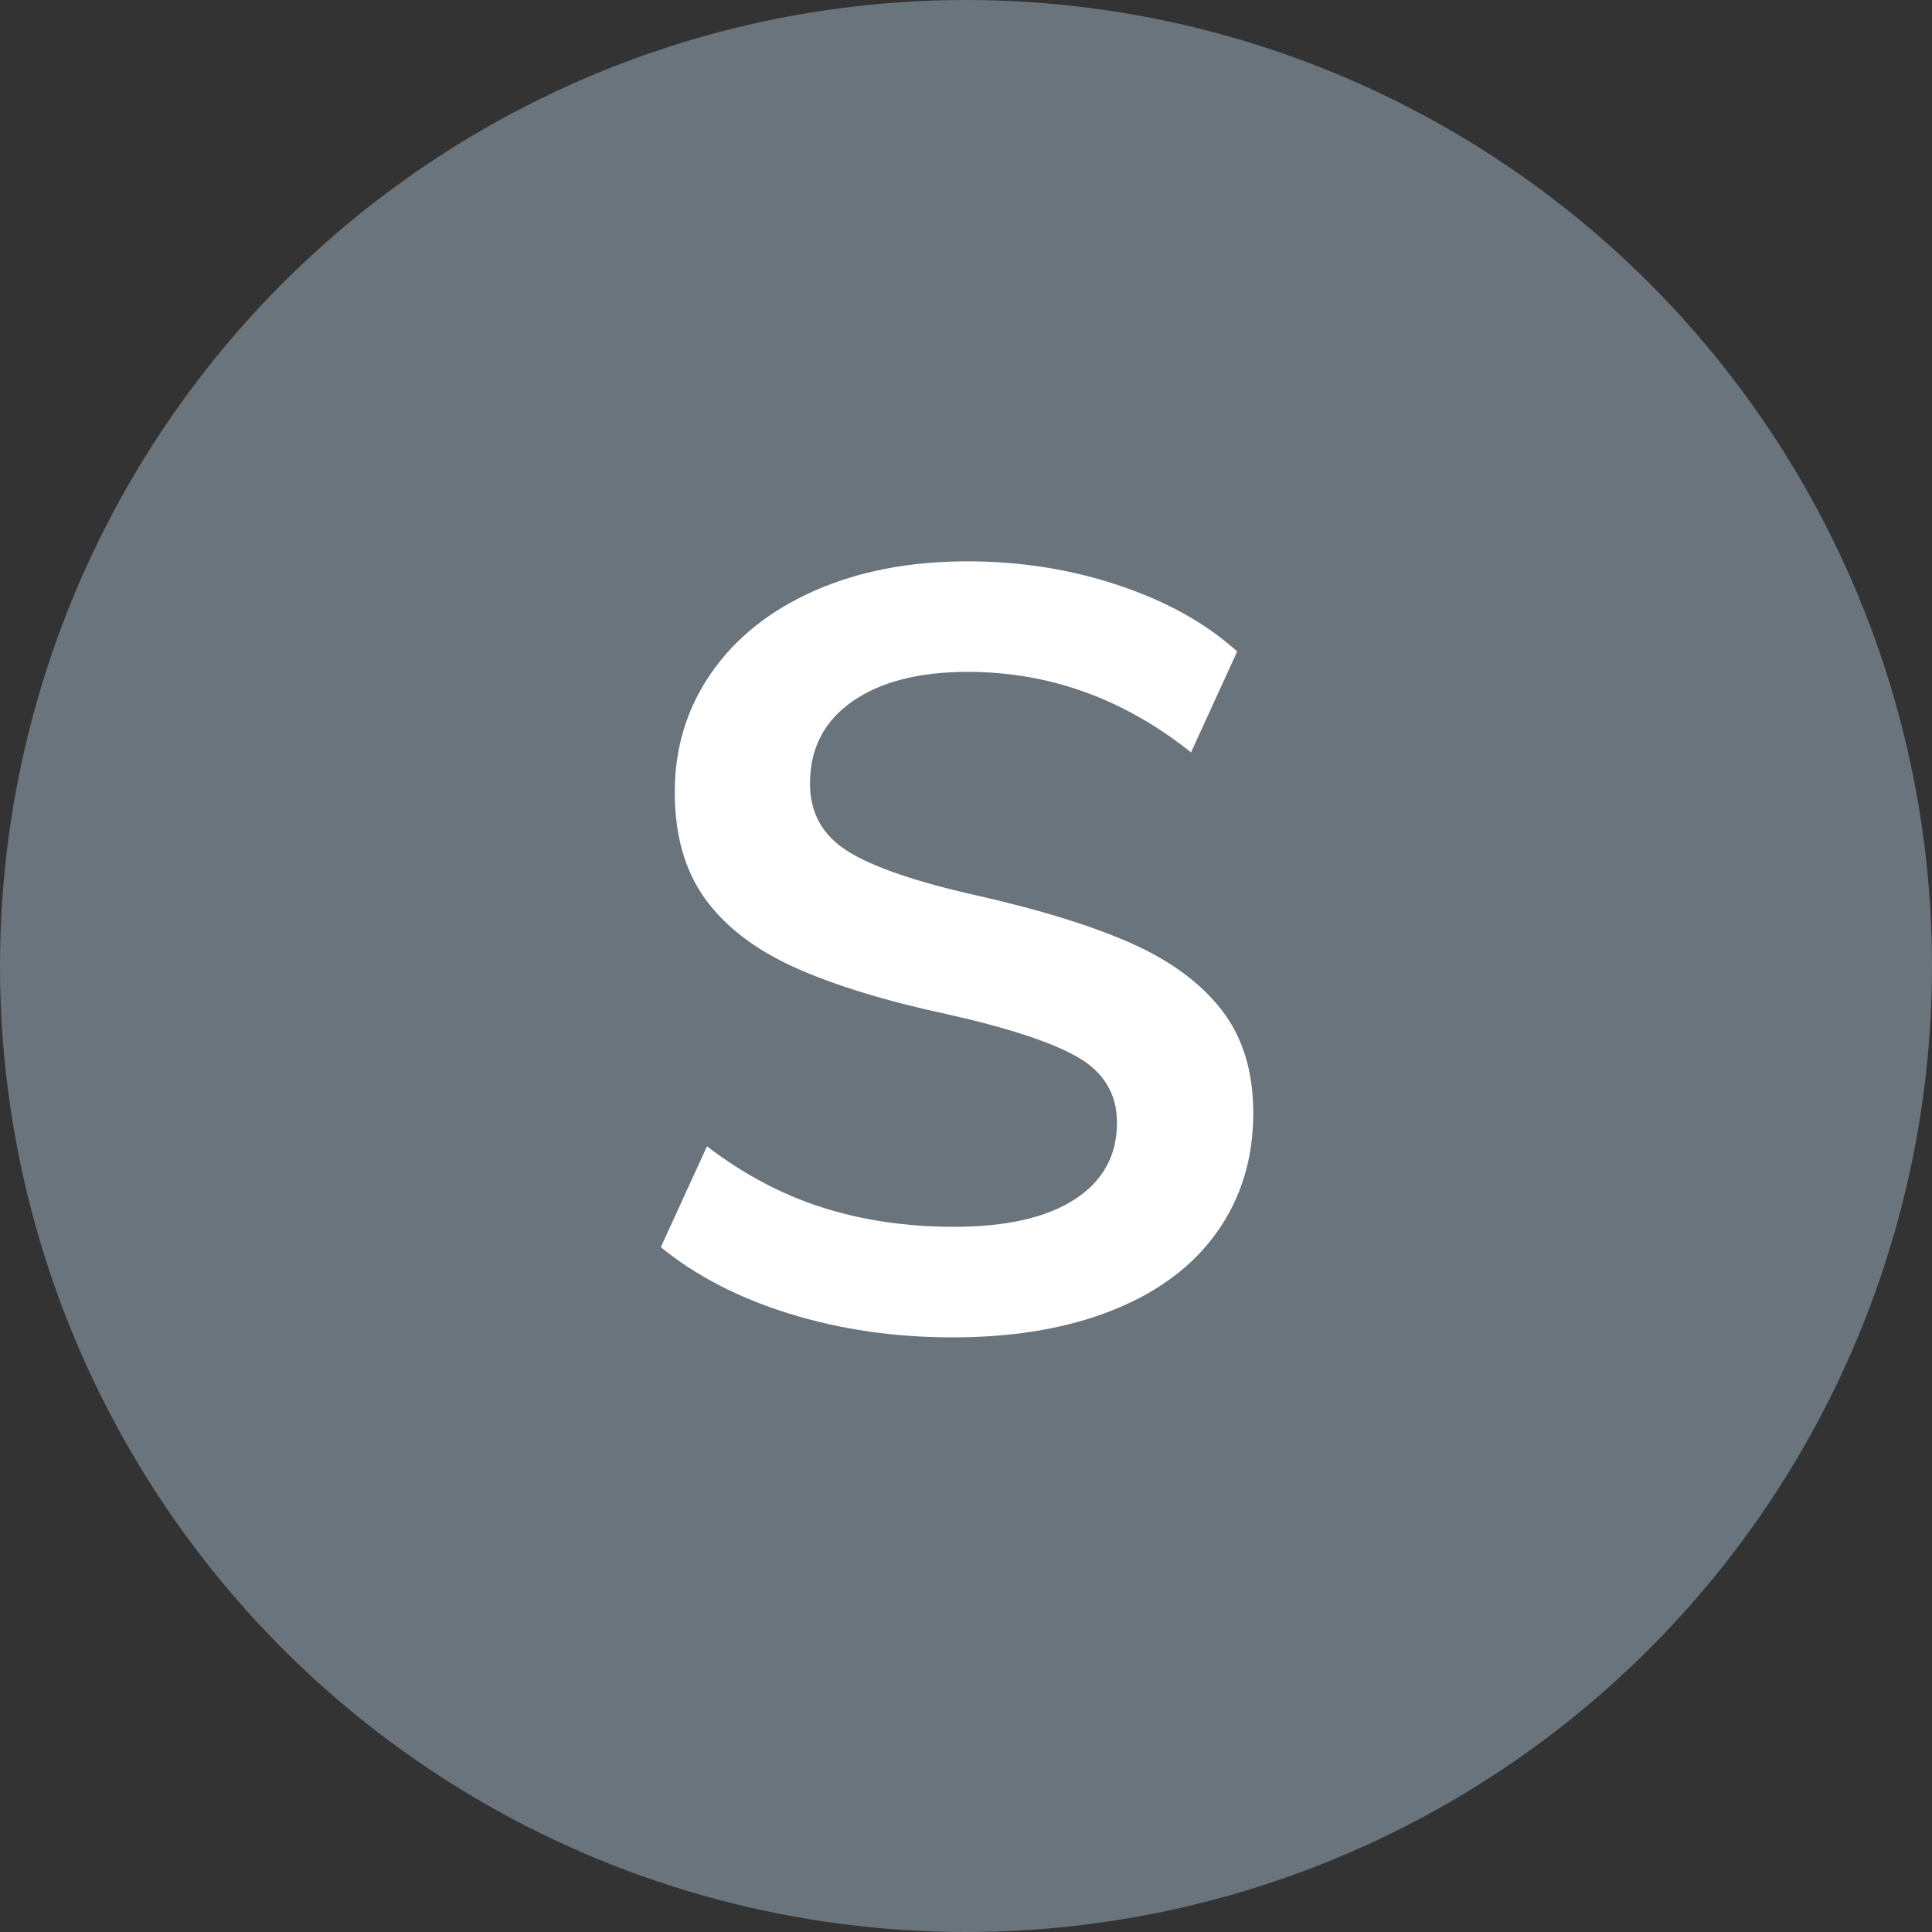 <?xml version="1.0" encoding="utf-8"?>
<!-- Generator: Adobe Illustrator 16.0.0, SVG Export Plug-In . SVG Version: 6.00 Build 0)  -->
<!DOCTYPE svg PUBLIC "-//W3C//DTD SVG 1.1//EN" "http://www.w3.org/Graphics/SVG/1.1/DTD/svg11.dtd">
<svg version="1.1" id="S" xmlns="http://www.w3.org/2000/svg" xmlns:xlink="http://www.w3.org/1999/xlink" x="0px" y="0px"
	 width="144px" height="144px" viewBox="0 0 144 144" enable-background="new 0 0 144 144" xml:space="preserve">
<rect x="0" y="0" width="144" height="144" fill="#333333" stroke="none"/>
<g>
	<circle fill="#69747C" cx="72" cy="72" r="72"/>
</g>
<g>
	<path fill="#FFFFFF" d="M58.854,97.92c-3.788-1.173-6.987-2.826-9.6-4.961l3.44-7.52c2.72,2.08,5.586,3.6,8.6,4.561
		c3.013,0.959,6.28,1.439,9.799,1.439c3.893,0,6.894-0.68,9.001-2.04c2.106-1.36,3.16-3.267,3.16-5.72
		c0-2.133-0.975-3.76-2.921-4.881c-1.947-1.119-5.188-2.186-9.72-3.199c-4.693-1.013-8.507-2.187-11.44-3.52
		c-2.934-1.333-5.147-3.041-6.64-5.121c-1.494-2.08-2.24-4.72-2.24-7.92c0-3.306,0.906-6.266,2.72-8.88
		c1.813-2.613,4.372-4.653,7.68-6.12c3.306-1.466,7.12-2.2,11.44-2.2c3.945,0,7.706,0.6,11.279,1.8c3.573,1.2,6.507,2.84,8.801,4.92
		l-3.44,7.52c-5.014-4-10.56-6-16.64-6c-3.628,0-6.494,0.733-8.6,2.2c-2.108,1.468-3.16,3.508-3.16,6.12
		c0,2.188,0.933,3.868,2.8,5.04c1.866,1.174,5.04,2.268,9.52,3.28c4.747,1.068,8.601,2.254,11.561,3.56
		c2.96,1.308,5.226,2.975,6.8,5c1.572,2.027,2.359,4.588,2.359,7.68c0,3.36-0.894,6.309-2.68,8.84
		c-1.787,2.534-4.374,4.48-7.76,5.841c-3.388,1.36-7.374,2.04-11.96,2.04C66.694,99.68,62.641,99.092,58.854,97.92z"/>
</g>
</svg>
